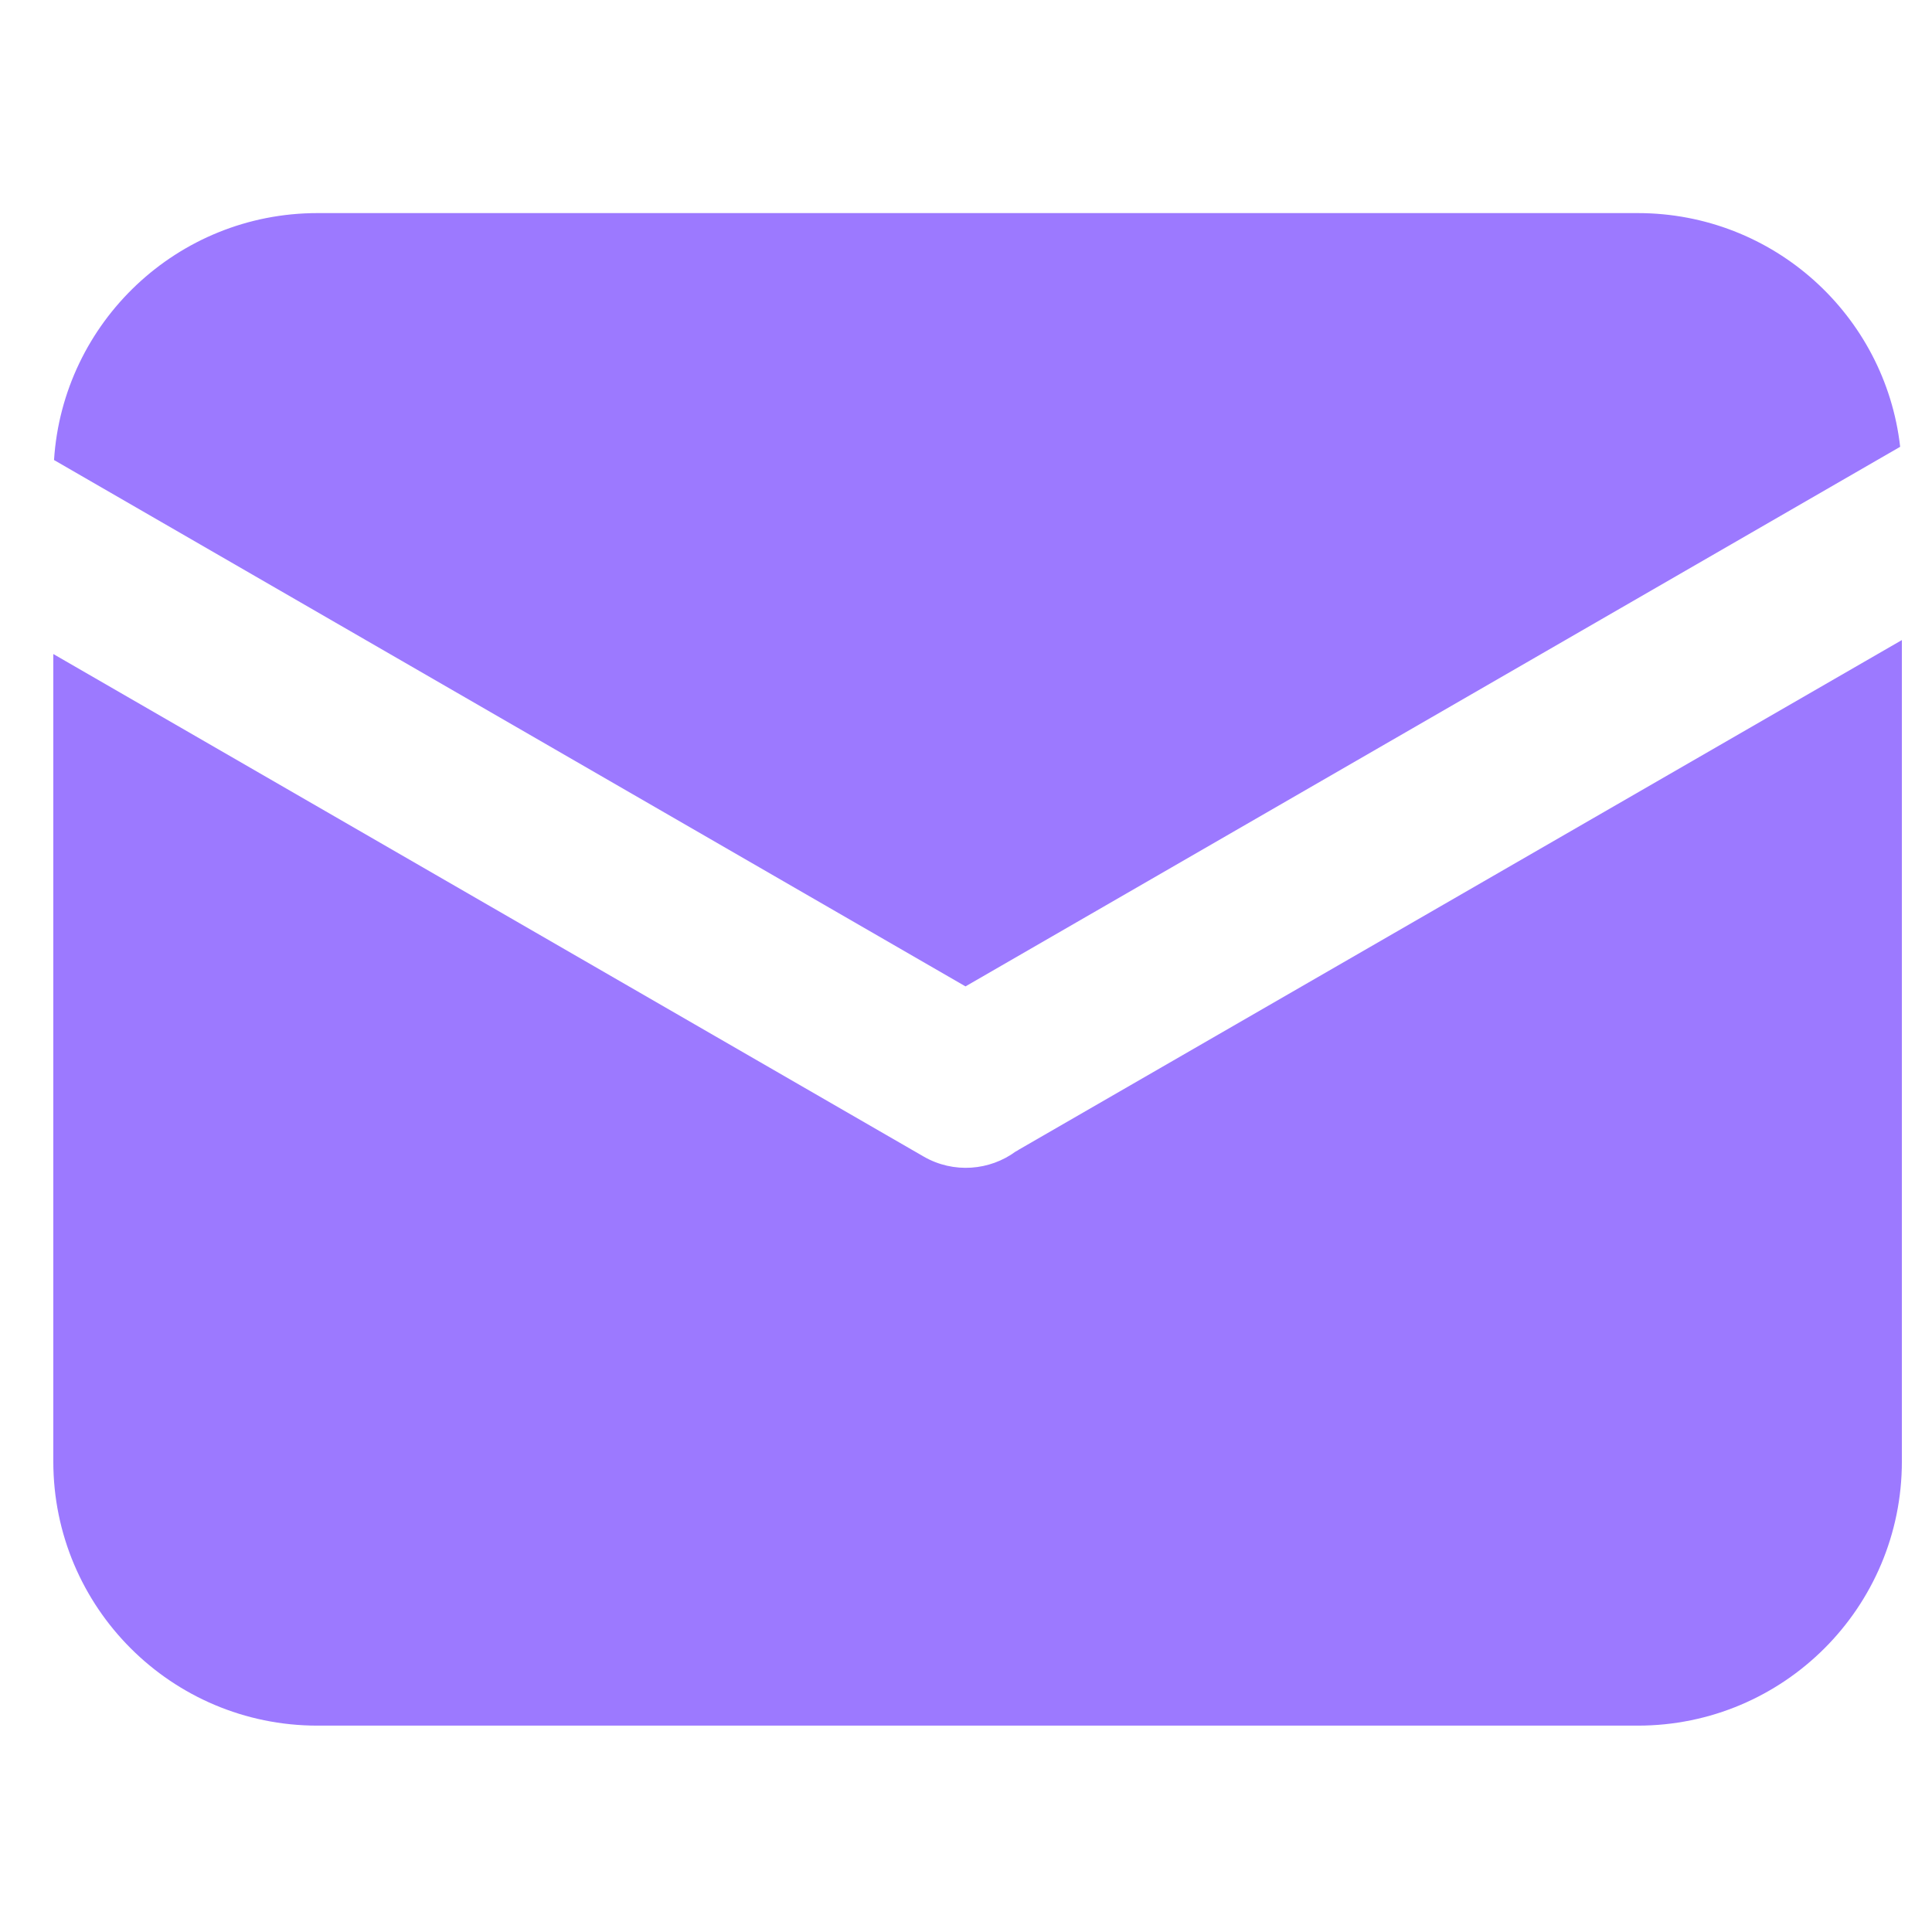 <svg width="27" height="27" viewBox="0 0 27 27" fill="none" xmlns="http://www.w3.org/2000/svg">
<g id="Frame 10" clip-path="url(#clip0_7_4549)">
<path id="Vector" d="M26.555 6.244L13.493 13.785L0.755 6.429C0.879 4.503 2.48 2.978 4.437 2.978H22.888C24.783 2.978 26.346 4.403 26.555 6.244ZM26.579 8.945V20.424C26.579 22.464 24.927 24.116 22.888 24.116H4.437C2.397 24.116 0.745 22.464 0.745 20.424V9.14L12.91 16.164C13.328 16.404 13.832 16.359 14.195 16.092C14.212 16.085 14.226 16.075 14.243 16.064L26.579 8.945Z" fill="#9C79FF"/>
</g>
<defs>
<clipPath id="clip0_7_4549">
<rect width="25.834" height="25.834" fill="white" transform="translate(0.745 0.629)"/>
</clipPath>
</defs>
</svg>
